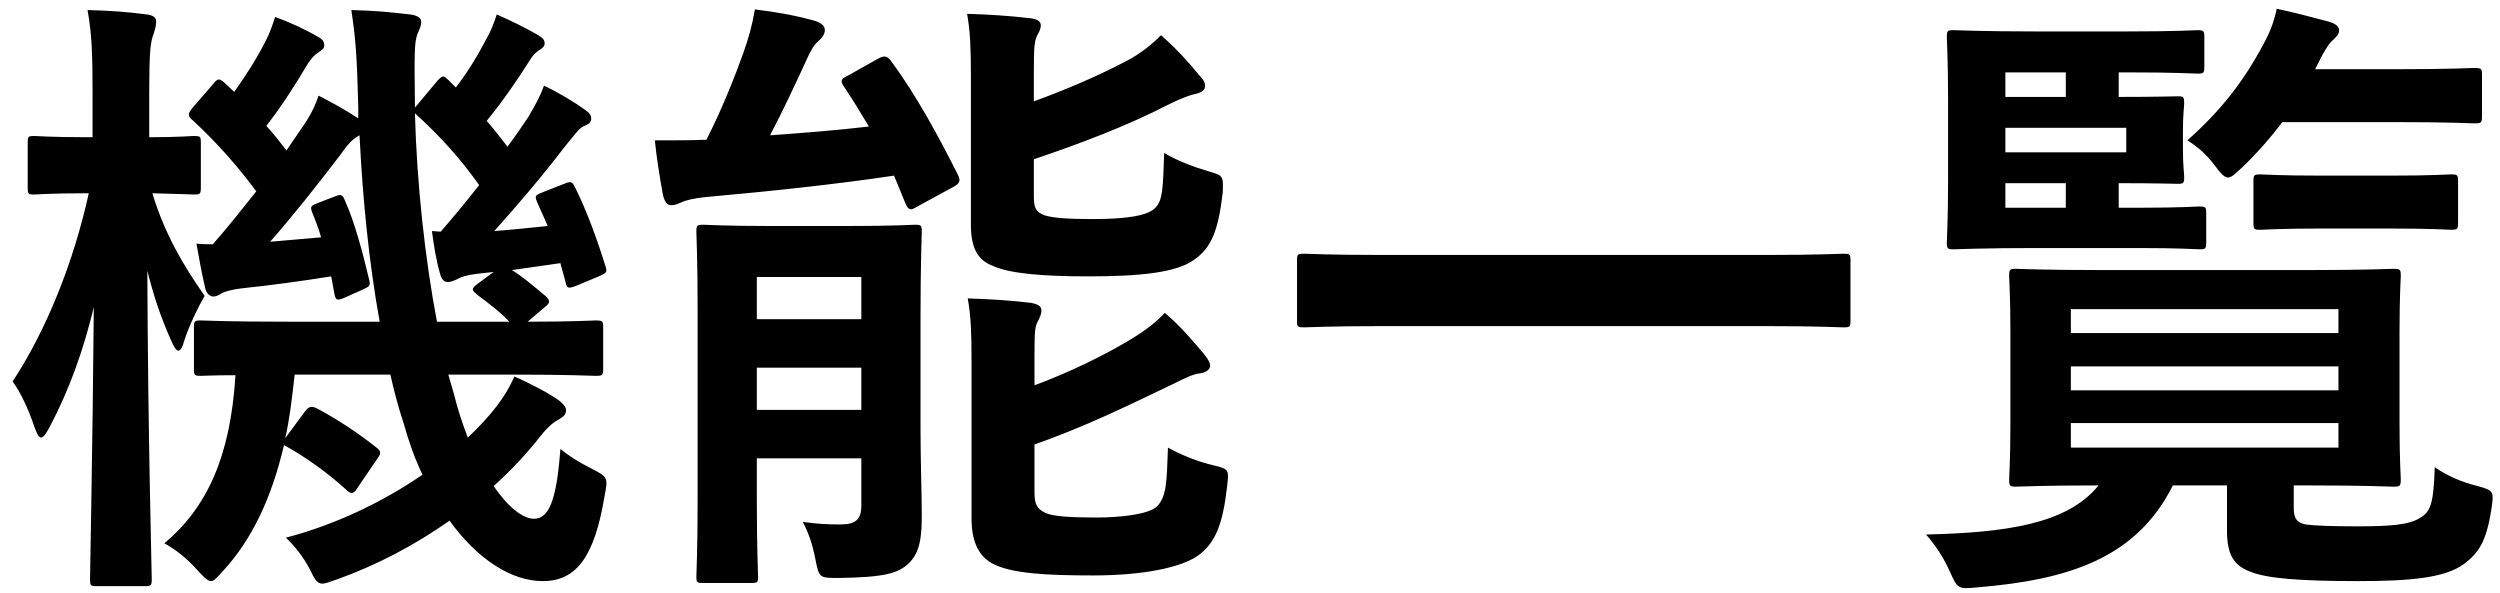 <svg width="135" height="32" viewBox="0 0 135 32" fill="none" xmlns="http://www.w3.org/2000/svg">
<path d="M24.208 20.228H27.54C30.838 20.228 31.96 20.296 32.164 20.296C32.538 20.296 32.572 20.262 32.572 19.922V17.678C32.572 17.338 32.538 17.304 32.164 17.304C31.96 17.304 31.008 17.372 28.492 17.372L29.41 16.59C29.546 16.488 29.648 16.386 29.648 16.284C29.648 16.182 29.58 16.08 29.41 15.944C28.798 15.434 28.152 14.89 27.642 14.584L30.26 14.21L30.532 15.196C30.6 15.57 30.668 15.604 31.11 15.434L32.334 14.924C32.708 14.754 32.81 14.72 32.708 14.414C32.266 12.986 31.688 11.388 31.076 10.164C30.906 9.824 30.872 9.756 30.464 9.926L29.342 10.368C28.9 10.538 28.866 10.572 29.002 10.912L29.58 12.204C28.594 12.306 27.608 12.408 26.69 12.476C27.914 11.116 29.308 9.484 30.498 7.92C31.042 7.274 31.246 6.934 31.552 6.798C31.824 6.696 31.926 6.594 31.926 6.39C31.926 6.254 31.858 6.118 31.62 5.948C31.008 5.506 30.158 4.996 29.376 4.622C29.172 5.2 28.866 5.744 28.526 6.322C28.186 6.832 27.812 7.376 27.404 7.92C27.064 7.478 26.69 7.002 26.282 6.526C27.2 5.404 27.982 4.248 28.56 3.33C28.764 2.99 28.9 2.854 29.104 2.718C29.274 2.616 29.41 2.514 29.41 2.344C29.41 2.174 29.342 2.072 29.07 1.902C28.424 1.528 27.676 1.154 26.826 0.78C26.656 1.324 26.486 1.698 26.282 2.072C25.84 2.922 25.296 3.84 24.616 4.724L24.208 4.316C23.936 4.078 23.936 4.044 23.63 4.35L22.406 5.812V5.676C22.372 2.956 22.372 2.276 22.542 1.834C22.644 1.596 22.746 1.426 22.746 1.154C22.746 0.95 22.474 0.814 22.134 0.78C20.978 0.644 20.23 0.576 18.972 0.542C19.21 2.14 19.278 3.058 19.346 5.778V6.39C18.734 5.982 17.884 5.506 17.204 5.166C17.034 5.676 16.83 6.084 16.558 6.526L15.47 8.124C15.13 7.682 14.79 7.24 14.382 6.798C15.232 5.71 16.048 4.418 16.626 3.432C16.83 3.126 17 2.956 17.204 2.82C17.374 2.718 17.51 2.616 17.51 2.446C17.51 2.276 17.442 2.14 17.204 2.004C16.49 1.596 15.708 1.222 14.858 0.916C14.688 1.426 14.552 1.834 14.348 2.208C13.906 3.092 13.26 4.112 12.648 4.962L12.104 4.452C11.832 4.214 11.73 4.248 11.526 4.52L10.404 5.812C10.268 5.982 10.2 6.084 10.2 6.186C10.2 6.288 10.268 6.39 10.404 6.492C11.73 7.716 12.92 9.076 13.838 10.334C13.056 11.32 12.274 12.306 11.492 13.19C11.22 13.19 10.948 13.19 10.608 13.156C10.744 13.938 10.914 14.856 11.084 15.57C11.152 15.842 11.322 16.012 11.526 16.012C11.662 16.012 11.798 15.944 11.968 15.842C12.138 15.74 12.512 15.638 13.056 15.57C14.654 15.4 16.184 15.196 17.884 14.924L18.054 15.842C18.122 16.216 18.19 16.25 18.598 16.08L19.584 15.638C19.958 15.468 20.026 15.434 19.924 15.06C19.584 13.632 19.142 11.966 18.632 10.844C18.496 10.504 18.428 10.47 18.088 10.606L17.204 10.946C16.796 11.116 16.728 11.116 16.864 11.49C17.034 11.898 17.204 12.34 17.34 12.816L14.586 13.054C15.674 11.83 17.136 9.994 18.326 8.43C18.802 7.75 19.074 7.478 19.414 7.308C19.584 10.742 19.924 14.176 20.502 17.372H15.504C12.172 17.372 11.05 17.304 10.846 17.304C10.506 17.304 10.472 17.338 10.472 17.678V19.922C10.472 20.262 10.506 20.296 10.846 20.296C10.982 20.296 11.492 20.262 12.716 20.262C12.444 24.648 11.186 27.402 8.874 29.34C9.452 29.646 10.098 30.156 10.642 30.768C11.016 31.176 11.22 31.38 11.39 31.38C11.56 31.38 11.73 31.176 12.07 30.802C13.566 29.17 14.654 26.96 15.334 24.036C16.524 24.682 17.68 25.532 18.666 26.416C18.802 26.552 18.904 26.62 18.972 26.62C19.108 26.62 19.21 26.518 19.346 26.28L20.366 24.784C20.57 24.512 20.604 24.376 20.332 24.172C19.312 23.356 18.156 22.608 17.136 22.064C16.796 21.894 16.66 21.962 16.456 22.234L15.402 23.662C15.64 22.642 15.776 21.452 15.912 20.228H21.08C21.284 21.146 21.522 22.03 21.794 22.846C22.066 23.832 22.406 24.784 22.814 25.634C20.638 27.13 18.054 28.354 15.436 29.034C15.912 29.476 16.388 30.088 16.728 30.734C17 31.312 17.136 31.516 17.408 31.516C17.578 31.516 17.816 31.414 18.224 31.278C20.4 30.496 22.44 29.408 24.276 28.116C25.772 30.19 27.608 31.38 29.308 31.38C31.11 31.38 32.096 30.088 32.64 26.824C32.844 25.77 32.844 25.77 31.858 25.26C31.314 24.988 30.702 24.614 30.26 24.24C30.056 27.096 29.614 28.014 28.832 28.014C28.254 28.014 27.438 27.402 26.656 26.246C27.608 25.396 28.458 24.478 29.206 23.526C29.614 23.016 29.92 22.778 30.192 22.642C30.43 22.506 30.566 22.37 30.566 22.166C30.566 21.996 30.498 21.894 30.226 21.656C29.682 21.248 28.56 20.67 27.778 20.33C27.506 20.942 27.234 21.384 26.826 21.928C26.384 22.506 25.84 23.084 25.262 23.628C24.99 22.914 24.718 22.132 24.514 21.282L24.208 20.228ZM23.324 12.476C23.426 13.258 23.562 14.108 23.766 14.788C23.834 15.06 23.97 15.23 24.174 15.23C24.344 15.23 24.514 15.162 24.718 15.06C24.888 14.958 25.194 14.856 25.738 14.788L26.656 14.686L25.874 15.264C25.636 15.434 25.534 15.536 25.534 15.638C25.534 15.706 25.636 15.808 25.806 15.944C26.35 16.352 26.996 16.828 27.506 17.372H23.596C22.95 13.972 22.508 9.926 22.406 6.118C23.732 7.308 24.888 8.6 25.874 9.994C25.16 10.912 24.446 11.762 23.8 12.51L23.324 12.476ZM7.82 31.652C8.16 31.652 8.194 31.618 8.194 31.278C8.194 30.734 7.99 23.594 7.956 14.618C8.296 15.978 8.67 17.1 9.214 18.324C9.384 18.732 9.52 18.936 9.622 18.936C9.758 18.936 9.86 18.732 9.962 18.358C10.234 17.542 10.676 16.624 11.05 15.978C9.86 14.278 8.874 12.578 8.228 10.436C9.758 10.47 10.268 10.504 10.472 10.504C10.812 10.504 10.846 10.47 10.846 10.13V7.682C10.846 7.376 10.812 7.342 10.472 7.342C10.268 7.342 9.724 7.41 8.058 7.41V4.996C8.058 2.786 8.126 2.242 8.296 1.834C8.364 1.596 8.432 1.426 8.432 1.154C8.432 0.95 8.262 0.814 7.922 0.78C6.902 0.644 5.984 0.576 4.726 0.542C4.964 1.834 4.998 2.99 4.998 5.03V7.41H4.76C2.652 7.41 2.04 7.342 1.836 7.342C1.53 7.342 1.496 7.376 1.496 7.682V10.13C1.496 10.47 1.53 10.504 1.836 10.504C2.04 10.504 2.652 10.436 4.726 10.436H4.794C3.978 14.142 2.516 17.814 0.68 20.602C1.088 21.146 1.53 22.064 1.87 23.084C2.006 23.458 2.108 23.628 2.21 23.628C2.346 23.628 2.482 23.424 2.686 23.05C3.74 21.044 4.488 18.97 5.066 16.59C4.998 24.41 4.862 30.768 4.862 31.278C4.862 31.618 4.896 31.652 5.202 31.652H7.82ZM49.708 17.066C49.708 14.21 49.776 12.714 49.776 12.51C49.776 12.17 49.742 12.136 49.402 12.136C49.198 12.136 48.348 12.204 45.832 12.204H41.582C39.066 12.204 38.216 12.136 37.978 12.136C37.638 12.136 37.604 12.17 37.604 12.51C37.604 12.748 37.672 14.006 37.672 16.76V26.96C37.672 29.714 37.604 30.904 37.604 31.142C37.604 31.448 37.638 31.482 37.978 31.482H40.562C40.902 31.482 40.936 31.448 40.936 31.142C40.936 30.938 40.868 29.646 40.868 26.96V24.75H46.512V27.3C46.512 28.048 46.206 28.32 45.39 28.32C44.574 28.32 44.132 28.286 43.35 28.184C43.656 28.762 43.86 29.34 44.03 30.19C44.234 31.21 44.234 31.21 45.288 31.21C47.838 31.176 48.484 30.938 49.028 30.462C49.708 29.85 49.776 28.932 49.776 27.776C49.776 26.722 49.708 24.886 49.708 23.152V17.066ZM46.512 14.958V17.236H40.868V14.958H46.512ZM40.868 22.132V19.854H46.512V22.132H40.868ZM55.862 24.002C58.582 23.05 60.928 21.894 63.274 20.772C63.954 20.432 64.43 20.194 64.804 20.16C65.11 20.126 65.348 19.956 65.348 19.752C65.348 19.582 65.246 19.412 65.008 19.106C64.396 18.392 63.75 17.61 62.9 16.896C62.424 17.406 61.846 17.848 61.064 18.324C59.602 19.208 57.698 20.126 55.862 20.806V19.174C55.862 17.848 55.896 17.644 56.032 17.372C56.134 17.168 56.236 16.998 56.236 16.76C56.236 16.522 56.032 16.42 55.658 16.352C54.536 16.216 53.346 16.148 52.258 16.114C52.428 17.066 52.462 17.95 52.462 19.412V27.98C52.462 29.34 52.904 30.088 53.652 30.462C54.672 30.972 56.508 31.074 59.024 31.074C61.778 31.074 63.784 30.632 64.668 30.02C65.62 29.34 66.028 28.354 66.266 26.246C66.368 25.362 66.368 25.328 65.518 25.124C64.634 24.92 63.75 24.546 63.07 24.172C63.002 26.008 63.002 26.79 62.492 27.334C62.05 27.776 60.52 27.946 59.194 27.946C57.732 27.946 56.882 27.878 56.474 27.708C55.964 27.47 55.862 27.198 55.862 26.552V24.002ZM55.828 3.806C55.828 2.514 55.862 2.242 55.998 1.936C56.1 1.732 56.202 1.596 56.202 1.358C56.202 1.154 55.998 1.018 55.624 0.984C54.502 0.848 53.312 0.78 52.224 0.746C52.394 1.698 52.428 2.616 52.428 4.078V12.136C52.428 13.394 52.802 14.04 53.584 14.346C54.536 14.788 56.372 14.924 58.786 14.924C61.574 14.924 63.512 14.72 64.464 14.04C65.416 13.394 65.79 12.442 66.028 10.402C66.062 9.484 66.062 9.484 65.246 9.246C64.43 9.008 63.546 8.668 62.866 8.26C62.798 10.13 62.798 10.81 62.39 11.218C61.982 11.66 60.792 11.83 58.99 11.83C57.596 11.83 56.814 11.762 56.406 11.626C55.93 11.456 55.828 11.218 55.828 10.606V8.6C58.446 7.716 60.928 6.764 63.036 5.676C63.716 5.336 64.226 5.132 64.6 5.064C64.872 4.996 65.076 4.86 65.076 4.656C65.076 4.486 65.008 4.316 64.77 4.078C64.192 3.364 63.546 2.65 62.696 1.902C62.22 2.378 61.608 2.888 60.826 3.296C59.33 4.078 57.698 4.792 55.828 5.472V3.806ZM45.798 4.078C45.424 4.248 45.356 4.35 45.56 4.656C46.036 5.37 46.478 6.084 46.92 6.832C45.22 7.036 43.418 7.172 41.582 7.308C42.262 6.016 43.01 4.418 43.554 3.228C43.792 2.684 43.996 2.378 44.166 2.242C44.37 2.072 44.54 1.868 44.54 1.63C44.54 1.392 44.37 1.256 43.996 1.12C43.01 0.848 42.126 0.678 40.766 0.508C40.596 1.46 40.426 2.038 40.154 2.82C39.746 3.976 38.998 5.88 38.148 7.546C37.264 7.58 36.244 7.58 35.36 7.58C35.462 8.566 35.632 9.62 35.802 10.538C35.904 10.946 36.04 11.082 36.244 11.082C36.448 11.082 36.584 11.014 36.754 10.946C37.026 10.81 37.468 10.708 38.114 10.64C41.548 10.334 45.084 9.96 48.28 9.484L48.892 10.98C49.062 11.354 49.164 11.388 49.538 11.15L51.476 10.096C51.85 9.892 51.884 9.756 51.714 9.416C50.694 7.376 49.47 5.132 48.144 3.33C47.94 3.058 47.804 2.956 47.43 3.16L45.798 4.078ZM95.234 17.61C98.294 17.61 99.348 17.678 99.552 17.678C99.892 17.678 99.926 17.644 99.926 17.338V14.04C99.926 13.734 99.892 13.7 99.552 13.7C99.348 13.7 98.294 13.768 95.234 13.768H74.732C71.672 13.768 70.618 13.7 70.414 13.7C70.074 13.7 70.04 13.734 70.04 14.04V17.338C70.04 17.644 70.074 17.678 70.414 17.678C70.618 17.678 71.672 17.61 74.732 17.61H95.234ZM123.862 26.212H124.576C127.84 26.212 129.03 26.28 129.234 26.28C129.608 26.28 129.642 26.246 129.642 25.872C129.642 25.668 129.574 24.852 129.574 22.846V17.95C129.574 15.944 129.642 15.094 129.642 14.89C129.642 14.55 129.608 14.516 129.234 14.516C129.03 14.516 127.84 14.584 124.576 14.584H113.56C110.262 14.584 109.072 14.516 108.868 14.516C108.528 14.516 108.494 14.55 108.494 14.89C108.494 15.128 108.562 15.944 108.562 17.95V22.846C108.562 24.852 108.494 25.668 108.494 25.872C108.494 26.246 108.528 26.28 108.868 26.28C109.072 26.28 110.228 26.212 113.322 26.212C111.622 28.32 108.256 28.762 104.006 28.864C104.516 29.442 104.958 30.122 105.264 30.802C105.706 31.788 105.706 31.822 106.76 31.72C111.69 31.312 115.362 30.156 117.334 26.212H120.258V28.66C120.258 30.054 120.7 30.564 121.516 30.87C122.4 31.244 124.304 31.38 127.33 31.38C130.152 31.38 132.022 31.21 133.042 30.462C133.824 29.884 134.266 29.272 134.538 27.47C134.674 26.552 134.674 26.484 133.79 26.246C132.94 26.042 132.09 25.668 131.478 25.226C131.41 27.266 131.24 27.64 130.662 27.98C130.05 28.354 128.996 28.422 127.296 28.422C125.902 28.422 124.984 28.388 124.508 28.32C123.964 28.218 123.862 27.912 123.862 27.402V26.212ZM126.276 24.172H111.826V22.846H126.276V24.172ZM126.276 16.692V17.984H111.826V16.692H126.276ZM111.826 21.078V19.786H126.276V21.078H111.826ZM114.41 11.218V9.892C116.45 9.892 117.402 9.926 117.606 9.926C117.912 9.926 117.946 9.892 117.946 9.552C117.946 9.348 117.878 8.974 117.878 8.022V7.104C117.878 6.152 117.946 5.778 117.946 5.574C117.946 5.234 117.912 5.2 117.606 5.2C117.402 5.2 116.45 5.234 114.41 5.234V3.908H114.818C117.606 3.908 118.456 3.976 118.66 3.976C119 3.976 119.034 3.942 119.034 3.602V2.004C119.034 1.664 119 1.63 118.66 1.63C118.456 1.63 117.606 1.698 114.818 1.698H109.922C107.066 1.698 105.706 1.63 105.502 1.63C105.162 1.63 105.128 1.664 105.128 2.004C105.128 2.208 105.196 3.228 105.196 5.37V9.756C105.196 11.864 105.128 12.884 105.128 13.088C105.128 13.428 105.162 13.462 105.502 13.462C105.706 13.462 107.066 13.394 109.922 13.394H115.498C117.81 13.394 118.558 13.462 118.762 13.462C119.102 13.462 119.136 13.428 119.136 13.088V11.524C119.136 11.184 119.102 11.15 118.762 11.15C118.558 11.15 117.81 11.218 115.498 11.218H114.41ZM114.818 8.226H108.29V6.9H114.818V8.226ZM108.29 3.908H111.554V5.234H108.29V3.908ZM108.29 11.218V9.892H111.554V11.218H108.29ZM129.302 6.594C132.362 6.594 133.416 6.662 133.62 6.662C133.994 6.662 134.028 6.628 134.028 6.254V4.044C134.028 3.704 133.994 3.67 133.62 3.67C133.416 3.67 132.362 3.738 129.302 3.738H125.018L125.222 3.33C125.562 2.65 125.766 2.344 126.004 2.14C126.208 1.936 126.31 1.834 126.31 1.63C126.31 1.426 126.106 1.256 125.698 1.154C124.78 0.916 123.93 0.678 122.944 0.474C122.808 1.12 122.604 1.698 122.23 2.378C121.142 4.418 119.918 5.982 118.116 7.58C118.626 7.886 119.136 8.328 119.578 8.906C119.918 9.382 120.122 9.586 120.326 9.586C120.496 9.586 120.7 9.382 121.074 9.042C121.89 8.26 122.604 7.444 123.25 6.594H129.302ZM129.064 12.34C131.41 12.34 132.158 12.408 132.362 12.408C132.702 12.408 132.736 12.374 132.736 12.034V9.79C132.736 9.45 132.702 9.416 132.362 9.416C132.158 9.416 131.41 9.484 129.064 9.484H125.358C123.012 9.484 122.264 9.416 122.06 9.416C121.72 9.416 121.686 9.45 121.686 9.79V12.034C121.686 12.374 121.72 12.408 122.06 12.408C122.264 12.408 123.012 12.34 125.358 12.34H129.064Z" fill="black"/>
</svg>
